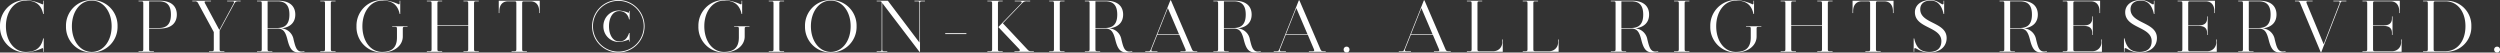 <svg xmlns="http://www.w3.org/2000/svg" width="617.13" height="12.96"><rect width="100%" height="100%" fill="#333333" stroke="none"/><path data-name="パス 4475" d="M6.372 0A6.318 6.318 0 000 6.48a6.318 6.318 0 006.372 6.48 11.538 11.538 0 004.086-1.08c.144 0 .2.108.2.27v.63h.144V9.486h-.144l-.036.18c-.558 2.322-2.052 3.15-4.248 3.15-2.826 0-4.914-2.682-4.914-6.336S3.548.144 6.374.144c2.2 0 3.69.828 4.248 3.132l.036.18h.144V.18h-.144v.63c0 .162-.054.27-.2.27A11.538 11.538 0 006.372 0zm16.29 0a6.318 6.318 0 00-6.372 6.48 6.318 6.318 0 006.372 6.48 6.315 6.315 0 006.354-6.48A6.315 6.315 0 0022.662 0zm-.018.144c2.826 0 4.914 2.682 4.914 6.336s-2.088 6.336-4.91 6.336c-2.808 0-4.9-2.682-4.9-6.336s2.088-6.336 4.9-6.336zM34.2.18v.144h.63c.468 0 .54.072.54.54v11.232c0 .468-.072.54-.54.54h-.63v.144h3.78v-.144h-.63c-.468 0-.54-.072-.54-.54v-5.04h2.628c3.042 0 4.212-1.566 4.212-3.456S42.48.18 39.438.18zm2.61.144h2.448c1.944 0 2.934.972 2.934 3.276 0 2.286-.99 3.312-2.934 3.312H36.81zm22.59 0V.18h-3.33v.144h1.314c.4 0 .5.144.27.576l-3.51 6.5-3.51-6.534c-.18-.36-.234-.54.27-.54h1.188V.18h-4.626v.144h.612a.809.809 0 01.864.54l3.834 7.056v4.176c0 .468-.072.54-.54.54h-.63v.144h3.78v-.144h-.63c-.468 0-.54-.072-.54-.54V7.56l3.636-6.7c.18-.36.4-.54 1.008-.54zm15.066 12.4c-1.26 0-1.548-1.134-2-2.988A3.3 3.3 0 0069.496 7c2.376-.288 3.4-1.656 3.4-3.4 0-1.89-1.17-3.42-4.212-3.42h-5.236v.144h.63c.468 0 .54.072.54.54v11.232c0 .468-.072.54-.54.54h-.63v.144h3.78v-.144h-.63c-.468 0-.54-.072-.54-.54v-5.04h2.34c1.35 0 2.016.5 2.574 2.79.524 2.07 1.136 3.114 2.776 3.114a7.485 7.485 0 001.4-.18v-.144a3.25 3.25 0 01-.682.09zM66.06 6.91V.322h2.448c1.944 0 2.934.972 2.934 3.276 0 2.286-.99 3.294-2.934 3.312zM82.836.322V.18h-3.78v.144h.63c.468 0 .54.072.54.54v11.232c0 .468-.072.54-.54.54h-.63v.144h3.78v-.144h-.63c-.468 0-.54-.072-.54-.54V.864c0-.468.072-.54.54-.54zm11.538-.324a6.318 6.318 0 00-6.372 6.48 6.26 6.26 0 006.3 6.48c3.042 0 5.13-1.728 5.13-3.96V7.164c0-.468.072-.54.54-.54h.63V6.48h-3.78v.144h.63c.468 0 .54.072.54.54v2.088c0 2.538-1.314 3.564-3.69 3.564-2.826 0-4.842-2.682-4.842-6.336S91.548.144 94.374.144c2.2 0 3.69.828 4.248 3.132l.036.18h.144V.18h-.144v.63c0 .162-.054.27-.2.27A11.538 11.538 0 0094.374 0zm23.814.324V.18h-3.78v.144h.63c.468 0 .54.072.54.54v5.328h-7.6V.864c0-.468.072-.54.54-.54h.63V.18h-3.78v.144h.63c.468 0 .54.072.54.54v11.232c0 .468-.072.54-.54.54h-.63v.144h3.78v-.144h-.63c-.468 0-.54-.072-.54-.54v-5.76h7.6v5.76c0 .468-.072.54-.54.54h-.63v.144h3.78v-.144h-.63c-.468 0-.54-.072-.54-.54V.864c0-.468.072-.54.54-.54zm15.048 2.9V.18H123.12v3.042h.144v-.45c0-1.278.576-2.448 2.178-2.448h1.476c.468 0 .54.072.54.54v11.232c0 .468-.072.54-.54.54h-.63v.144h3.78v-.144h-.63c-.468 0-.54-.072-.54-.54V.864c0-.468.072-.54.54-.54h1.476c1.6 0 2.178 1.17 2.178 2.448v.45zM152.636 0a6.476 6.476 0 00-6.48 6.48 6.476 6.476 0 006.48 6.48 6.476 6.476 0 006.48-6.48A6.476 6.476 0 00152.64 0zm0 .216a6.268 6.268 0 016.268 6.264 6.268 6.268 0 01-6.264 6.264 6.269 6.269 0 01-6.264-6.264A6.269 6.269 0 01152.64.216zm.2 2.376a3.827 3.827 0 00-3.888 3.888 3.831 3.831 0 003.906 3.888 8.006 8.006 0 002.3-.576c.09 0 .126.072.126.162v.306h.144V8.154h-.144l-.036.108c-.54 1.53-1.368 1.962-2.412 1.962-1.548 0-2.5-1.62-2.5-3.744s.954-3.744 2.5-3.744a2.351 2.351 0 012.416 1.944l.036.108h.144V2.7h-.144v.288c0 .09-.036.162-.126.162a8.4 8.4 0 00-2.32-.558zM178.774 0a6.318 6.318 0 00-6.372 6.48 6.26 6.26 0 006.3 6.48c3.042 0 5.13-1.728 5.13-3.96V7.164c0-.468.072-.54.54-.54h.63V6.48h-3.78v.144h.63c.468 0 .54.072.54.54v2.088c0 2.538-1.314 3.564-3.69 3.564-2.826 0-4.842-2.682-4.842-6.336s2.088-6.336 4.914-6.336c2.2 0 3.69.828 4.248 3.132l.036.18h.144V.18h-.144v.63c0 .162-.054.27-.2.27A11.538 11.538 0 00178.776 0zm14.778.324V.18h-3.78v.144h.63c.468 0 .54.072.54.54v11.232c0 .468-.072.54-.54.54h-.63v.144h3.78v-.144h-.63c-.468 0-.54-.072-.54-.54V.864c0-.468.072-.54.54-.54zM205.09 0a6.318 6.318 0 00-6.372 6.48 6.318 6.318 0 006.374 6.48 6.315 6.315 0 006.356-6.48A6.315 6.315 0 00205.092 0zm-.018.144c2.826 0 4.914 2.682 4.914 6.336s-2.086 6.336-4.912 6.336c-2.808 0-4.9-2.682-4.9-6.336s2.092-6.336 4.9-6.336zm23.256.18V.18h-2.59v.144h.684c.468 0 .54.072.54.54v9.63L219.168.18h-2.754v.144h.684c.468 0 .54.072.54.54v11.232c0 .468-.072.54-.54.54h-.684v.144h2.61v-.144h-.7c-.468 0-.54-.072-.54-.54V.738l9.178 12.042.144.018V.864c0-.468.072-.522.54-.54zm10.224 8.082V8.19h-5.22v.216zm8.964-8.082V.18h-3.78v.144h.63c.468 0 .54.072.54.54v11.232c0 .468-.072.54-.54.54h-.63v.144h3.78v-.144h-.63c-.468 0-.54-.072-.54-.54V.864c0-.468.072-.54.54-.54zm6.786 0V.18h-3.814v.144h1.314c.342 0 .558.234.27.522l-5.634 5.834 5.148 5.418c.324.324.126.54-.27.54h-.9v.142h4.788v-.144h-.7c-.45 0-.63-.144-.99-.54l-5.958-6.354 4.716-4.9a1.365 1.365 0 011.1-.522zm8.478 0V.18H259v.144h.63c.468 0 .54.072.54.54v11.232c0 .468-.072.54-.54.54H259v.144h3.78v-.144h-.63c-.468 0-.54-.072-.54-.54V.864c0-.468.072-.54.54-.54zm16.038 12.4c-1.26 0-1.548-1.134-2-2.988a3.3 3.3 0 00-2.97-2.734c2.376-.288 3.4-1.656 3.4-3.4 0-1.89-1.17-3.42-4.212-3.42h-5.238v.144h.63c.468 0 .54.072.54.54v11.23c0 .468-.072.54-.54.54h-.63v.144h3.78v-.144h-.63c-.468 0-.54-.072-.54-.54v-5.04h2.34c1.35 0 2.016.5 2.574 2.79.526 2.07 1.14 3.114 2.778 3.114a7.485 7.485 0 001.4-.18v-.144a3.25 3.25 0 01-.68.09zm-8.406-5.814V.322h2.448c1.944 0 2.934.972 2.934 3.276 0 2.286-.99 3.294-2.934 3.312zm25.13 5.726h-.522c-.468 0-.612-.072-.81-.54L289.048.09h-.144l-4.792 12.006c-.2.468-.252.54-.738.54h-.666v.144h3.006v-.144h-1.152c-.342 0-.414-.2-.27-.576l1.386-3.474h5.436l1.494 3.51c.162.378.126.54-.27.54h-.954v.144h4.158zm-4.5-4.194h-5.31l2.556-6.444zm19.494 4.284c-1.26 0-1.548-1.134-1.998-2.988a3.3 3.3 0 00-2.97-2.736c2.38-.288 3.402-1.656 3.402-3.402 0-1.89-1.17-3.42-4.212-3.42h-5.238v.144h.63c.468 0 .54.072.54.54v11.232c0 .468-.072.54-.54.54h-.63v.144h3.78v-.144h-.63c-.468 0-.54-.072-.54-.54v-5.04h2.34c1.35 0 2.016.5 2.574 2.79.522 2.07 1.134 3.114 2.772 3.114a7.485 7.485 0 001.404-.18v-.144a3.25 3.25 0 01-.684.09zm-8.406-5.814V.324h2.448c1.944 0 2.934.972 2.934 3.276 0 2.286-.99 3.294-2.934 3.312zm25.128 5.724h-.522c-.468 0-.612-.072-.81-.54L320.76.09h-.144l-4.788 12.006c-.2.468-.252.54-.738.54h-.666v.144h3.006v-.144h-1.152c-.342 0-.414-.2-.27-.576l1.386-3.474h5.436l1.494 3.51c.162.378.126.54-.27.54h-.954v.144h4.158zm-4.5-4.194h-5.31l2.556-6.444zm9.648 3.078a.69.69 0 00-.72.72.69.69 0 00.72.72.69.69 0 00.72-.72.69.69 0 00-.72-.72zm25.722 1.116h-.522c-.468 0-.612-.072-.81-.54L351.63.09h-.144l-4.788 12.006c-.2.468-.252.54-.738.54h-.666v.144h3.006v-.144h-1.152c-.342 0-.414-.2-.27-.576l1.386-3.474h5.436l1.494 3.51c.162.378.126.54-.27.54h-.954v.144h4.158zm-4.5-4.194h-5.31l2.556-6.444zM365.886.324V.18h-3.78v.144h.63c.468 0 .54.072.54.54v11.232c0 .468-.072.54-.54.54h-.63v.144h8.856V9.738h-.144v.45a2.156 2.156 0 01-2.178 2.448h-3.384c-.468 0-.54-.072-.54-.54V.864c0-.468.072-.54.54-.54zm13.788 0V.18h-3.78v.144h.63c.468 0 .54.072.54.54v11.232c0 .468-.072.54-.54.54h-.63v.144h8.854V9.738h-.144v.45a2.156 2.156 0 01-2.176 2.448h-3.38c-.468 0-.54-.072-.54-.54V.864c0-.468.072-.54.54-.54zm28.98 12.4c-1.26 0-1.548-1.134-2-2.988A3.3 3.3 0 00403.684 7c2.376-.288 3.4-1.656 3.4-3.4 0-1.89-1.17-3.42-4.212-3.42h-5.234v.144h.63c.468 0 .54.072.54.54v11.232c0 .468-.072.54-.54.54h-.63v.144h3.78v-.144h-.63c-.468 0-.54-.072-.54-.54v-5.04h2.34c1.35 0 2.016.5 2.574 2.79.522 2.07 1.134 3.114 2.772 3.114a7.485 7.485 0 001.4-.18v-.144a3.25 3.25 0 01-.68.09zm-8.406-5.812V.324h2.448c1.944 0 2.934.972 2.934 3.276 0 2.286-.99 3.294-2.934 3.312zM417.024.324V.18h-3.776v.144h.63c.468 0 .54.072.54.54v11.232c0 .468-.072.54-.54.54h-.63v.144h3.78v-.144h-.63c-.468 0-.54-.072-.54-.54V.864c0-.468.072-.54.54-.54zM428.562 0a6.318 6.318 0 00-6.372 6.48 6.26 6.26 0 006.3 6.48c3.042 0 5.13-1.728 5.13-3.96V7.164c0-.468.072-.54.54-.54h.63V6.48h-3.78v.144h.63c.468 0 .54.072.54.54v2.088c0 2.538-1.314 3.564-3.69 3.564-2.826 0-4.842-2.682-4.842-6.336s2.088-6.336 4.914-6.336c2.2 0 3.69.828 4.248 3.132l.036.18h.144V.18h-.142v.63c0 .162-.054.27-.2.27A11.538 11.538 0 00428.562 0zm23.814.324V.18h-3.78v.144h.63c.468 0 .54.072.54.54v5.328h-7.6V.864c0-.468.072-.54.54-.54h.63V.18h-3.78v.144h.63c.468 0 .54.072.54.54v11.232c0 .468-.072.54-.54.54h-.63v.144h3.78v-.144h-.63c-.468 0-.54-.072-.54-.54v-5.76h7.6v5.76c0 .468-.072.54-.54.54h-.63v.144h3.78v-.144h-.63c-.468 0-.54-.072-.54-.54V.864c0-.468.072-.54.54-.54zm15.048 2.9V.18h-10.116v3.042h.14v-.45c0-1.278.576-2.448 2.178-2.448h1.476c.468 0 .54.072.54.54v11.232c0 .468-.072.54-.54.54h-.63v.144h3.78v-.144h-.63c-.468 0-.54-.072-.54-.54V.864c0-.468.072-.54.54-.54h1.476c1.6 0 2.178 1.17 2.178 2.448v.45zm9.144-3.222c-2.358 0-3.87 1.278-3.87 3.024 0 4.014 6.534 3.492 6.534 7.128 0 1.8-1.152 2.664-2.988 2.664-2.016 0-3.168-.954-3.672-3.15l-.036-.18h-.144v3.292h.144v-.63c0-.162.054-.27.2-.27.4 0 1.386 1.08 3.51 1.08 2.7 0 4.284-1.512 4.284-3.564 0-4.014-6.516-3.474-6.516-7.11 0-1.26.864-2.142 2.556-2.142 1.512 0 2.646.918 3.168 3.132l.036.18h.144V.18h-.144v.63c0 .162-.054.27-.2.27-.396 0-1.368-1.08-3.006-1.08zm28.044 12.724c-1.26 0-1.548-1.134-2-2.988a3.3 3.3 0 00-2.97-2.736c2.376-.288 3.4-1.656 3.4-3.4 0-1.89-1.17-3.42-4.212-3.42h-5.238v.144h.63c.468 0 .54.072.54.54v11.23c0 .468-.072.54-.54.54h-.63v.144h3.78v-.144h-.63c-.468 0-.54-.072-.54-.54v-5.04h2.34c1.35 0 2.016.5 2.574 2.79.522 2.07 1.134 3.114 2.772 3.114a7.485 7.485 0 001.4-.18v-.144a3.25 3.25 0 01-.676.09zm-8.406-5.814V.324h2.448c1.944 0 2.934.972 2.934 3.276 0 2.286-.99 3.294-2.934 3.312zm22.662 2.826h-.144v.45a2.156 2.156 0 01-2.176 2.448h-4.2c-.468 0-.54-.072-.54-.54V6.408h2.664c1.512 0 2 .756 2 1.71v.5h.144V4.05h-.144v.486c0 .972-.486 1.728-2 1.728h-2.664v-5.4c0-.468.072-.54.54-.54h3.744c1.6 0 2.178 1.17 2.178 2.448v.45h.144V.18h-9.216v.144h.63c.468 0 .54.072.54.54v11.232c0 .468-.072.54-.54.54h-.63v.144h9.666zM528.48 0c-2.358 0-3.87 1.278-3.87 3.024 0 4.014 6.534 3.492 6.534 7.128 0 1.8-1.152 2.664-2.988 2.664-2.016 0-3.168-.954-3.672-3.15l-.036-.18h-.144v3.294h.144v-.63c0-.162.054-.27.2-.27.4 0 1.386 1.08 3.51 1.08 2.7 0 4.284-1.512 4.284-3.564 0-4.014-6.516-3.474-6.516-7.11 0-1.26.864-2.142 2.556-2.142 1.512 0 2.646.918 3.168 3.132l.036.18h.144V.18h-.144v.63c0 .162-.054.27-.2.27-.396 0-1.368-1.08-3.006-1.08zm18.738 9.738h-.144v.45a2.156 2.156 0 01-2.178 2.448h-4.194c-.468 0-.54-.072-.54-.54V6.408h2.664c1.512 0 2 .756 2 1.71v.5h.144V4.05h-.144v.486c0 .972-.486 1.728-2 1.728h-2.664v-5.4c0-.468.072-.54.54-.54h3.746c1.6 0 2.178 1.17 2.178 2.448v.45h.144V.18h-9.222v.144h.63c.468 0 .54.072.54.54v11.232c0 .468-.072.54-.54.54h-.63v.144h9.666zm16.308 2.988c-1.26 0-1.548-1.134-2-2.988a3.3 3.3 0 00-2.97-2.736c2.376-.288 3.4-1.656 3.4-3.4 0-1.89-1.17-3.42-4.212-3.42h-5.238v.144h.63c.468 0 .54.072.54.54v11.23c0 .468-.072.54-.54.54h-.63v.144h3.78v-.144h-.63c-.468 0-.54-.072-.54-.54v-5.04h2.34c1.35 0 2.016.5 2.574 2.79.526 2.07 1.138 3.114 2.776 3.114a7.485 7.485 0 001.4-.18v-.144a3.25 3.25 0 01-.68.09zm-8.406-5.814V.324h2.448c1.944 0 2.934.972 2.934 3.276 0 2.286-.99 3.294-2.934 3.312zM579.204.324V.18h-3.2v.144h1.224c.342 0 .414.2.27.558l-3.892 10.026L569.43.864c-.162-.4-.108-.54.27-.54h1.17V.18h-4.356v.144h.54c.468 0 .576.054.774.54l5.04 12.006h.144L577.674.864c.18-.486.252-.54.738-.54zm13.644 9.414h-.144v.45a2.156 2.156 0 01-2.178 2.448h-4.194c-.468 0-.54-.072-.54-.54V6.408h2.664c1.512 0 2 .756 2 1.71v.5h.144V4.05h-.144v.486c0 .972-.486 1.728-2 1.728h-2.664v-5.4c0-.468.072-.54.54-.54h3.744c1.6 0 2.178 1.17 2.178 2.448v.45h.144V.18h-9.216v.144h.63c.468 0 .54.072.54.54v11.232c0 .468-.072.54-.54.54h-.63v.144h9.666zM598.14.18v.144h.63c.468 0 .54.072.54.54v11.232c0 .468-.072.54-.54.54h-.63v.144h5.562a6.111 6.111 0 006.354-6.3 6.111 6.111 0 00-6.354-6.3zm5.562.144c2.808 0 4.9 2.412 4.9 6.156s-2.088 6.156-4.9 6.156h-2.412c-.468 0-.54-.072-.54-.54V.864c0-.468.072-.54.54-.54zm12.708 11.2a.69.69 0 00-.72.72.69.69 0 00.72.72.69.69 0 00.72-.72.69.69 0 00-.72-.724z" fill="#fff"/></svg>
